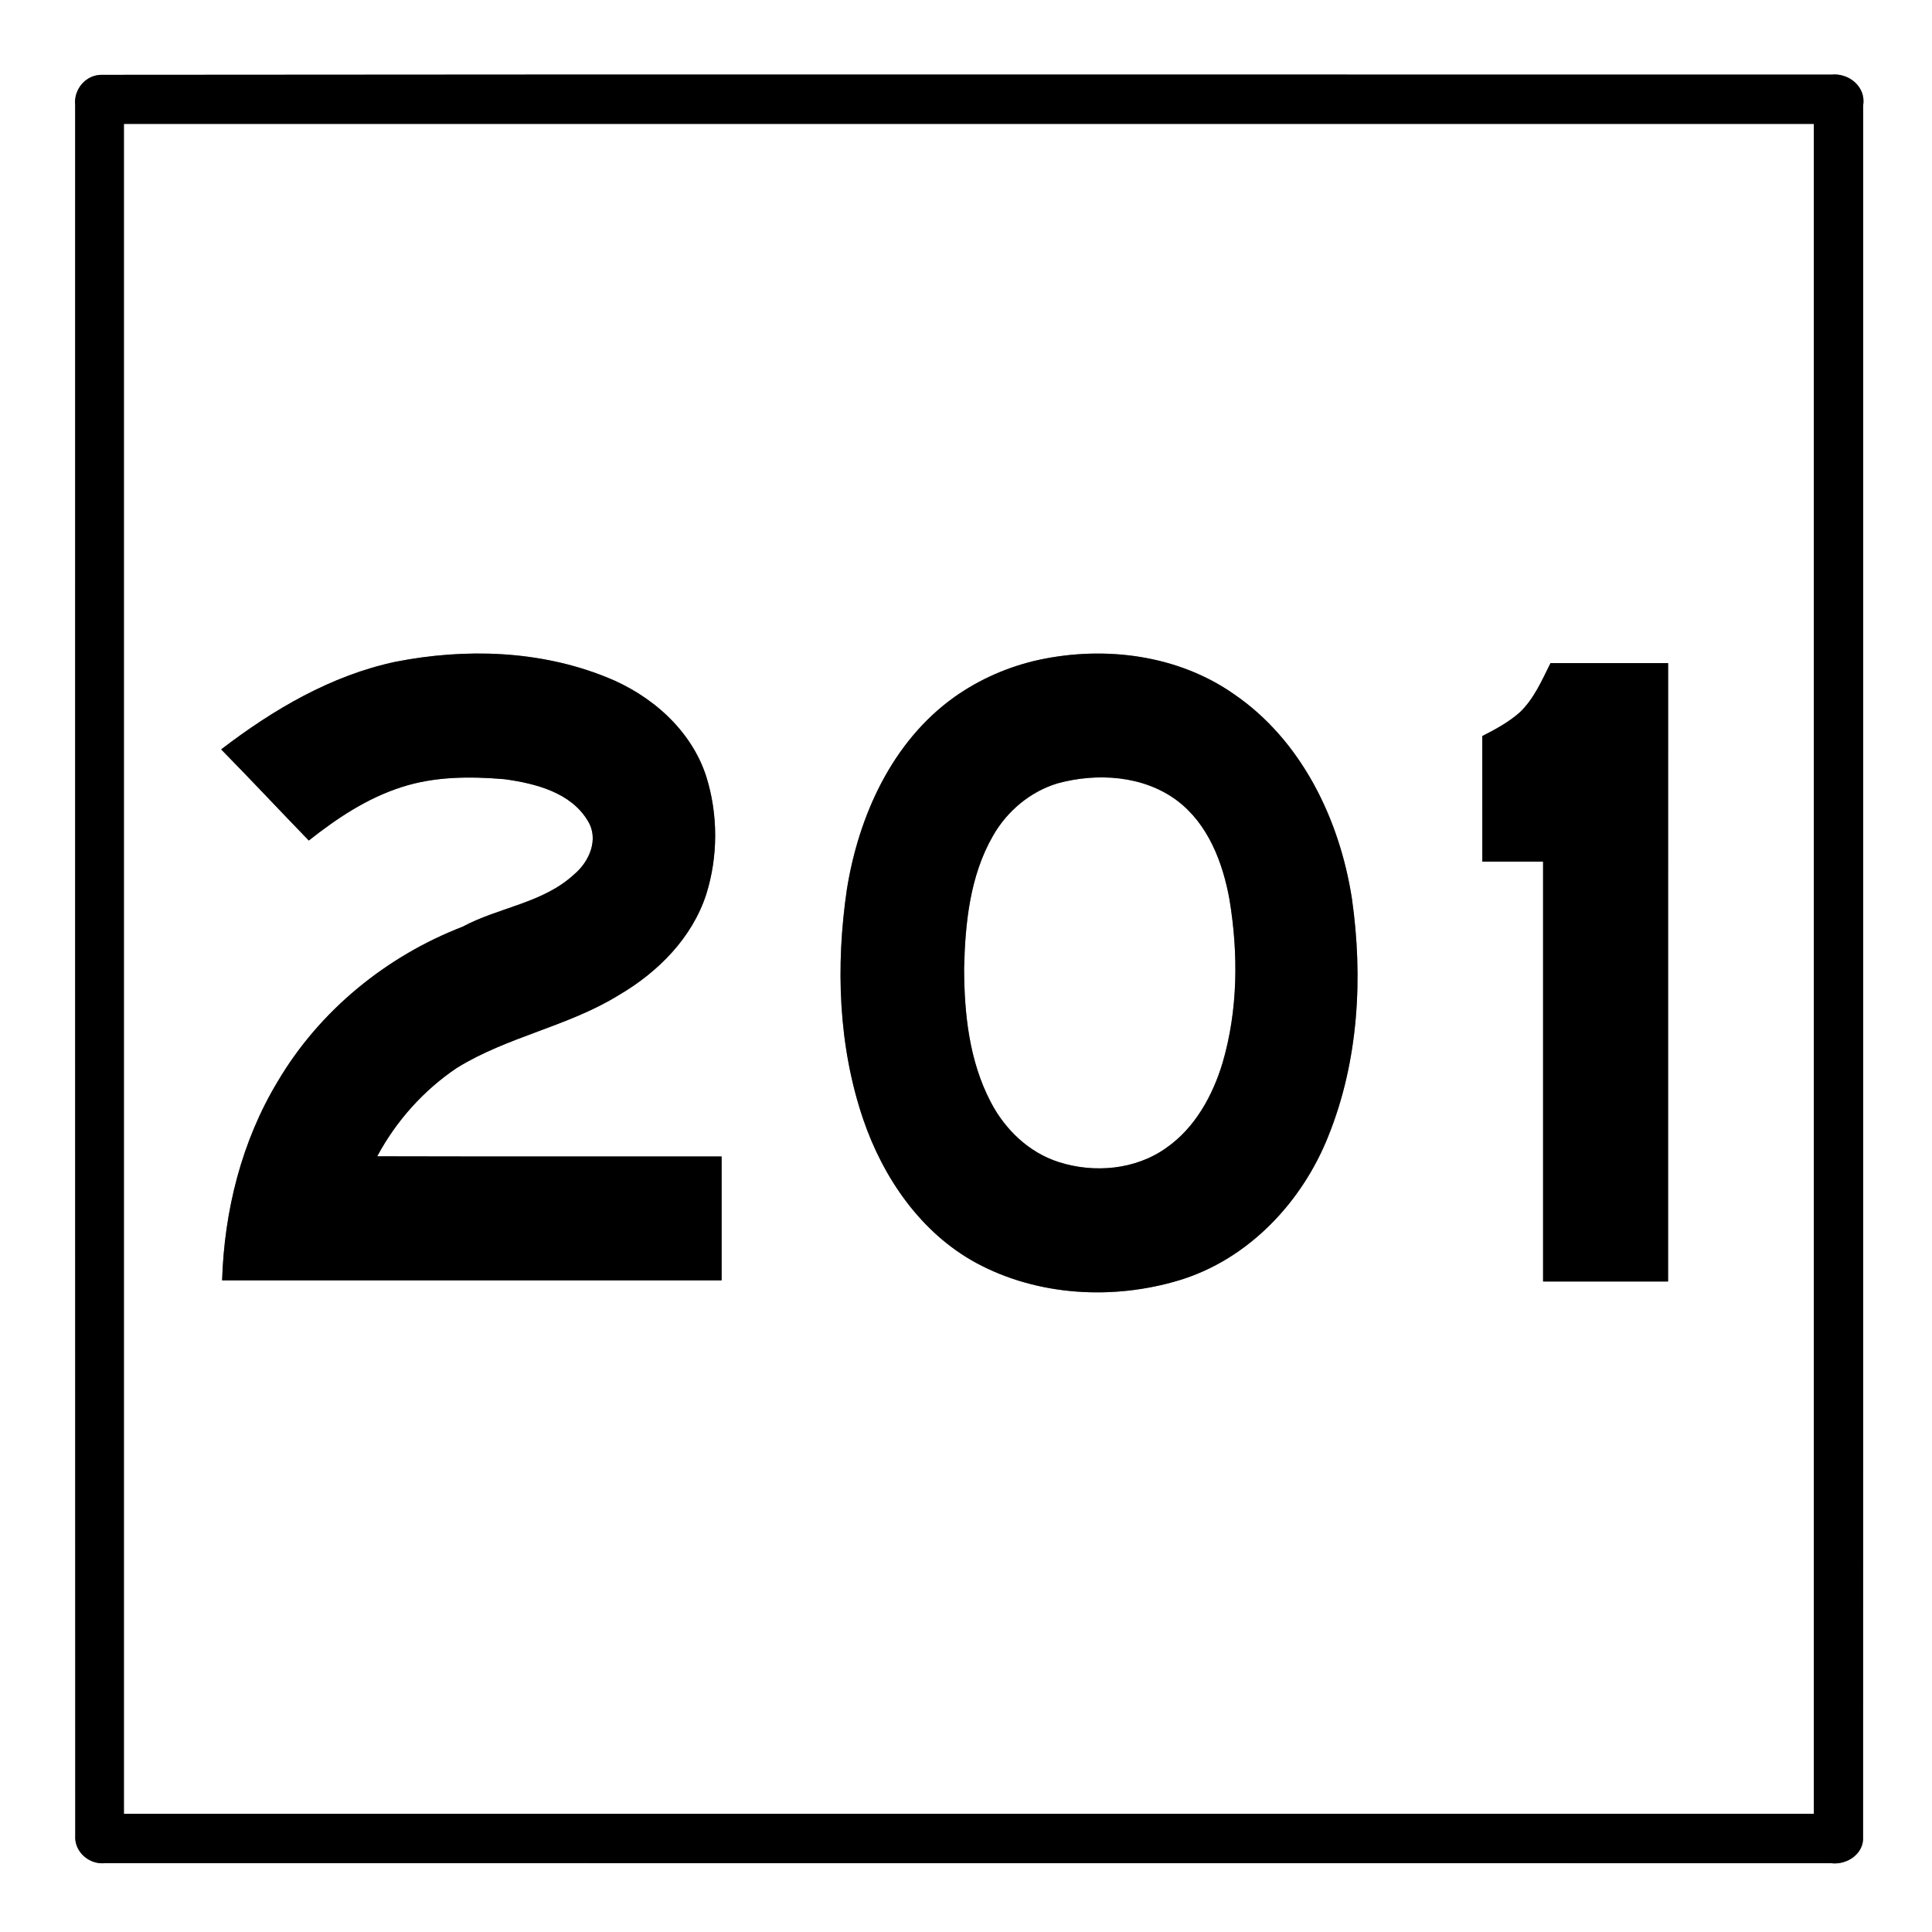 <?xml version="1.0" encoding="UTF-8" ?>
<!DOCTYPE svg PUBLIC "-//W3C//DTD SVG 1.1//EN" "http://www.w3.org/Graphics/SVG/1.1/DTD/svg11.dtd">
<svg width="421pt" height="421pt" viewBox="0 0 421 421" version="1.1" xmlns="http://www.w3.org/2000/svg">
<rect x="0" y="0" width="421" height="421" fill="#808080" stroke="none"/>
<g id="#ffffffff">
<path fill="#ffffff" opacity="1.00" d=" M 0.00 0.00 L 421.00 0.00 L 421.00 421.00 L 0.00 421.00 L 0.00 0.00 M 22.34 16.31 C 18.76 16.18 16.01 19.43 16.38 22.92 C 16.39 148.59 16.35 274.26 16.40 399.93 C 16.13 403.52 19.44 406.41 22.97 405.99 C 148.32 406.01 273.68 405.99 399.03 406.01 C 402.50 406.44 406.25 403.92 405.98 400.17 C 406.03 274.44 405.98 148.71 406.00 22.98 C 406.66 18.91 402.88 15.85 399.04 16.26 C 273.47 16.28 147.90 16.18 22.34 16.31 Z" />
<path fill="#ffffff" opacity="1.00" d=" M 27.00 27.00 C 149.75 27.00 272.50 27.00 395.25 27.00 C 395.25 149.75 395.26 272.50 395.25 395.25 C 272.50 395.26 149.75 395.25 27.00 395.25 C 27.00 272.50 27.00 149.75 27.00 27.00 M 86.22 144.20 C 72.14 147.17 59.50 154.64 48.19 163.30 C 54.63 169.85 60.90 176.57 67.29 183.16 C 73.38 178.34 79.98 173.94 87.43 171.55 C 94.65 169.18 102.40 169.16 109.90 169.79 C 116.61 170.71 124.40 172.65 128.10 178.89 C 130.56 182.85 128.42 187.74 125.17 190.48 C 118.38 196.81 108.73 197.68 100.80 201.94 C 84.19 208.36 69.65 220.21 60.56 235.58 C 52.66 248.64 48.87 263.81 48.40 279.00 C 84.68 279.00 120.97 279.00 157.25 279.00 C 157.25 270.00 157.25 261.00 157.25 252.00 C 132.23 251.98 107.22 252.04 82.20 251.97 C 86.32 244.27 92.33 237.55 99.58 232.69 C 110.63 225.86 123.84 223.67 134.88 216.82 C 143.38 211.85 150.83 204.38 153.91 194.85 C 156.49 186.60 156.49 177.51 153.92 169.26 C 150.64 159.03 141.87 151.41 132.08 147.53 C 117.62 141.71 101.39 141.22 86.22 144.20 M 226.51 143.76 C 219.87 145.20 213.51 147.96 207.97 151.89 C 194.41 161.56 187.11 177.75 184.54 193.81 C 182.10 210.45 182.65 227.83 188.08 243.85 C 192.44 256.65 200.65 268.65 212.73 275.21 C 226.14 282.45 242.58 283.34 257.04 278.96 C 272.12 274.36 283.83 261.87 289.52 247.41 C 296.04 231.15 297.05 213.05 294.60 195.84 C 291.93 178.55 283.61 161.30 268.85 151.23 C 256.67 142.71 240.86 140.71 226.51 143.76 M 331.18 155.22 C 328.76 157.37 325.88 158.93 323.00 160.39 C 323.00 169.51 323.00 178.63 323.01 187.75 C 327.42 187.75 331.83 187.74 336.25 187.75 C 336.26 218.25 336.24 248.75 336.25 279.25 C 345.33 279.25 354.41 279.25 363.49 279.25 C 363.50 234.33 363.50 189.42 363.50 144.50 C 354.95 144.50 346.41 144.50 337.87 144.50 C 335.98 148.26 334.28 152.27 331.18 155.22 Z" />
<path fill="#ffffff" opacity="1.00" d=" M 230.45 170.70 C 239.07 168.35 249.15 168.96 256.49 174.45 C 263.25 179.54 266.45 187.92 267.91 195.99 C 269.86 207.77 269.78 220.07 266.41 231.60 C 264.25 238.75 260.41 245.75 254.17 250.11 C 247.48 254.91 238.45 255.70 230.73 253.23 C 224.23 251.17 219.00 246.14 215.90 240.16 C 211.21 231.22 210.11 220.92 210.09 210.97 C 210.32 201.12 211.37 190.83 216.38 182.13 C 219.45 176.74 224.50 172.50 230.45 170.70 Z" />
</g>
<g id="#000000ff">
<path fill="#000000" opacity="1.00" d=" M 22.34 16.31 C 147.90 16.18 273.47 16.28 399.04 16.26 C 402.88 15.85 406.66 18.91 406.00 22.98 C 405.98 148.71 406.03 274.44 405.98 400.17 C 406.25 403.92 402.50 406.44 399.03 406.01 C 273.68 405.99 148.32 406.01 22.97 405.99 C 19.44 406.41 16.13 403.52 16.40 399.93 C 16.35 274.26 16.39 148.59 16.38 22.92 C 16.01 19.43 18.76 16.18 22.34 16.31 M 27.00 27.00 C 27.00 149.75 27.00 272.50 27.00 395.25 C 149.75 395.25 272.50 395.26 395.25 395.25 C 395.26 272.50 395.25 149.75 395.25 27.00 C 272.50 27.00 149.75 27.00 27.00 27.00 Z" />
<path fill="#000000" opacity="1.00" d=" M 86.22 144.20 C 101.39 141.22 117.62 141.71 132.08 147.53 C 141.87 151.41 150.64 159.03 153.92 169.26 C 156.49 177.51 156.49 186.60 153.91 194.85 C 150.83 204.38 143.38 211.85 134.88 216.82 C 123.84 223.67 110.63 225.86 99.58 232.69 C 92.33 237.55 86.32 244.27 82.20 251.97 C 107.22 252.04 132.23 251.98 157.25 252.00 C 157.25 261.00 157.25 270.00 157.25 279.00 C 120.97 279.00 84.68 279.00 48.40 279.00 C 48.87 263.81 52.66 248.64 60.56 235.58 C 69.65 220.21 84.19 208.36 100.80 201.94 C 108.73 197.68 118.38 196.81 125.17 190.48 C 128.42 187.74 130.56 182.85 128.10 178.89 C 124.40 172.65 116.61 170.71 109.90 169.79 C 102.40 169.16 94.65 169.18 87.43 171.55 C 79.98 173.94 73.38 178.34 67.29 183.16 C 60.90 176.57 54.63 169.85 48.19 163.30 C 59.50 154.64 72.14 147.17 86.22 144.20 Z" />
<path fill="#000000" opacity="1.00" d=" M 226.51 143.76 C 240.86 140.71 256.67 142.71 268.85 151.23 C 283.61 161.30 291.93 178.55 294.60 195.84 C 297.05 213.05 296.04 231.15 289.52 247.41 C 283.83 261.87 272.12 274.36 257.04 278.96 C 242.58 283.34 226.14 282.45 212.73 275.21 C 200.65 268.65 192.44 256.65 188.08 243.85 C 182.65 227.83 182.10 210.45 184.54 193.81 C 187.11 177.75 194.41 161.56 207.97 151.89 C 213.51 147.96 219.87 145.20 226.51 143.76 M 230.45 170.70 C 224.50 172.50 219.45 176.74 216.38 182.13 C 211.37 190.83 210.32 201.12 210.09 210.97 C 210.11 220.92 211.21 231.22 215.90 240.16 C 219.00 246.14 224.23 251.17 230.73 253.23 C 238.45 255.70 247.48 254.91 254.17 250.11 C 260.41 245.75 264.25 238.75 266.41 231.60 C 269.78 220.07 269.86 207.77 267.91 195.99 C 266.45 187.92 263.25 179.54 256.49 174.45 C 249.15 168.96 239.07 168.35 230.45 170.70 Z" />
<path fill="#000000" opacity="1.00" d=" M 331.18 155.22 C 334.28 152.27 335.98 148.26 337.87 144.50 C 346.41 144.50 354.95 144.50 363.50 144.50 C 363.50 189.42 363.50 234.33 363.49 279.25 C 354.41 279.25 345.33 279.25 336.25 279.25 C 336.24 248.75 336.26 218.25 336.25 187.75 C 331.83 187.74 327.42 187.75 323.01 187.75 C 323.00 178.63 323.00 169.51 323.00 160.39 C 325.88 158.93 328.76 157.37 331.18 155.22 Z" />
</g>
</svg>
